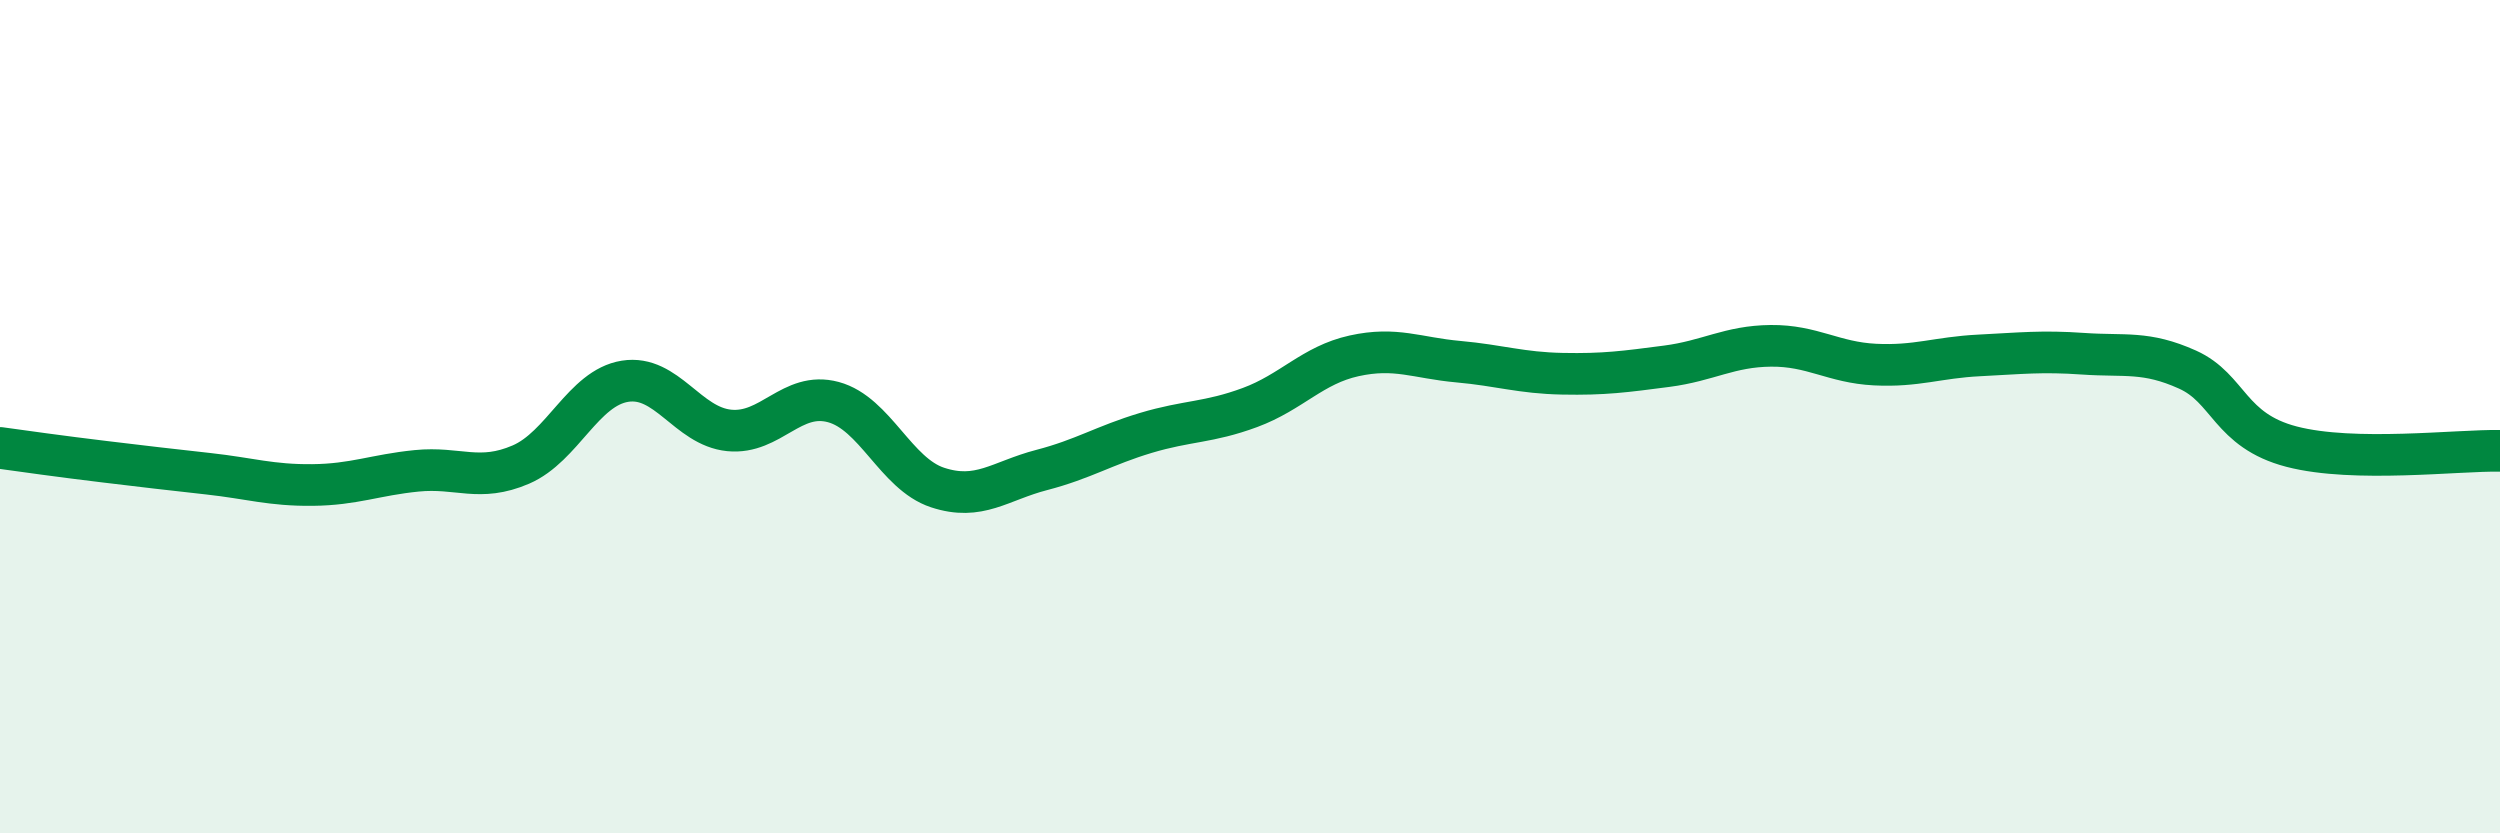 
    <svg width="60" height="20" viewBox="0 0 60 20" xmlns="http://www.w3.org/2000/svg">
      <path
        d="M 0,10.75 C 0.5,10.82 1.5,10.96 2.5,11.08 C 3.5,11.2 4,11.26 5,11.37 C 6,11.48 6.5,11.65 7.5,11.64 C 8.5,11.63 9,11.4 10,11.3 C 11,11.2 11.5,11.58 12.5,11.15 C 13.5,10.72 14,9.31 15,9.15 C 16,8.99 16.5,10.23 17.5,10.33 C 18.5,10.43 19,9.38 20,9.65 C 21,9.92 21.5,11.37 22.5,11.7 C 23.5,12.03 24,11.54 25,11.28 C 26,11.02 26.5,10.69 27.5,10.39 C 28.5,10.09 29,10.15 30,9.78 C 31,9.41 31.5,8.76 32.5,8.54 C 33.5,8.32 34,8.59 35,8.68 C 36,8.77 36.5,8.95 37.5,8.97 C 38.5,8.99 39,8.92 40,8.79 C 41,8.66 41.5,8.31 42.5,8.3 C 43.5,8.29 44,8.7 45,8.75 C 46,8.8 46.5,8.58 47.5,8.53 C 48.5,8.48 49,8.42 50,8.49 C 51,8.56 51.5,8.42 52.5,8.87 C 53.5,9.32 53.5,10.33 55,10.72 C 56.5,11.11 59,10.8 60,10.82L60 20L0 20Z"
        fill="#008740"
        opacity="0.1"
        stroke-linecap="round"
        stroke-linejoin="round"
      />
      <path
        d="M 0,10.75 C 0.5,10.82 1.5,10.96 2.5,11.08 C 3.5,11.2 4,11.26 5,11.37 C 6,11.48 6.5,11.65 7.5,11.64 C 8.5,11.63 9,11.4 10,11.3 C 11,11.2 11.5,11.58 12.5,11.15 C 13.5,10.72 14,9.31 15,9.15 C 16,8.99 16.5,10.23 17.5,10.33 C 18.5,10.43 19,9.38 20,9.65 C 21,9.92 21.5,11.37 22.5,11.7 C 23.5,12.03 24,11.54 25,11.28 C 26,11.02 26.5,10.69 27.5,10.39 C 28.5,10.09 29,10.15 30,9.78 C 31,9.41 31.5,8.76 32.5,8.54 C 33.5,8.32 34,8.59 35,8.68 C 36,8.77 36.5,8.95 37.5,8.97 C 38.5,8.99 39,8.92 40,8.79 C 41,8.66 41.5,8.31 42.5,8.3 C 43.5,8.29 44,8.7 45,8.75 C 46,8.8 46.5,8.58 47.5,8.53 C 48.5,8.48 49,8.42 50,8.49 C 51,8.56 51.5,8.42 52.5,8.87 C 53.5,9.32 53.5,10.33 55,10.72 C 56.5,11.11 59,10.8 60,10.82"
        stroke="#008740"
        stroke-width="1"
        fill="none"
        stroke-linecap="round"
        stroke-linejoin="round"
      />
    </svg>
  